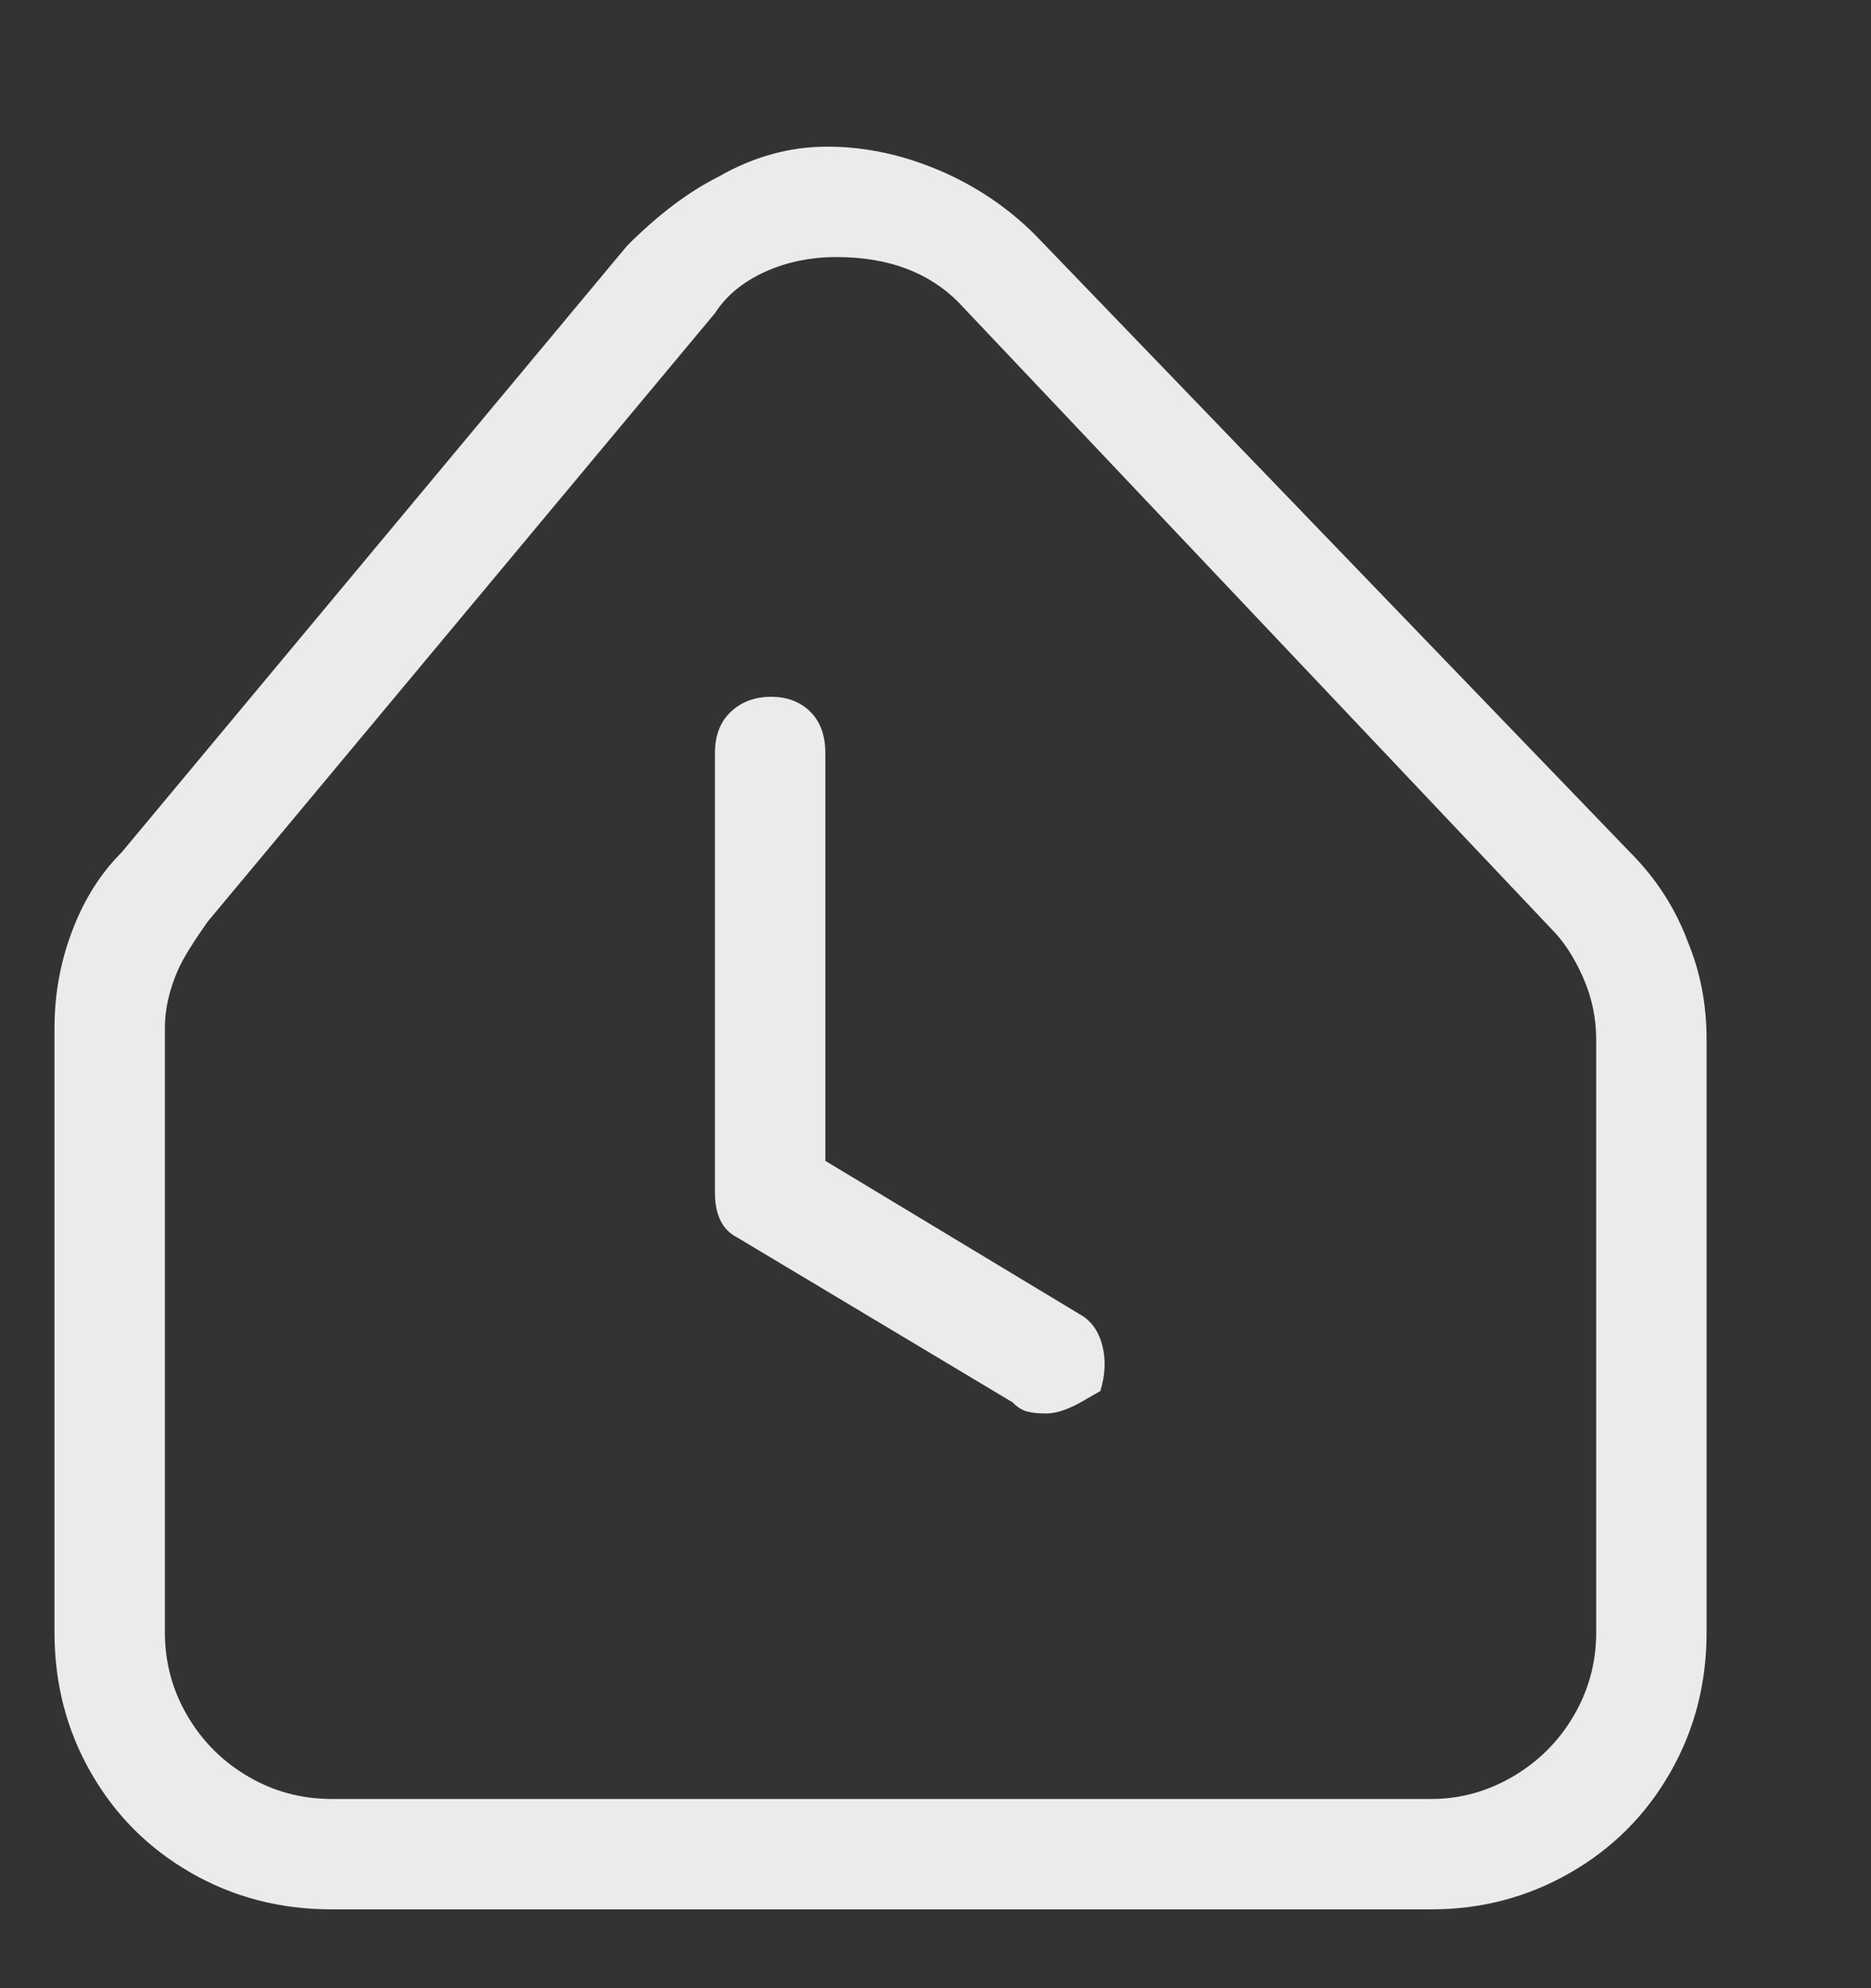 <svg width="16" height="17" viewBox="0 0 16 17" fill="none" xmlns="http://www.w3.org/2000/svg">
<rect x="0" y="0" width="16" height="17" fill="#333333" stroke="none"/>
<path d="M12.242 16.326H2.834C2.396 16.326 1.996 16.222 1.634 16.014C1.271 15.806 0.986 15.521 0.778 15.158C0.57 14.796 0.466 14.396 0.466 13.958V8.79C0.466 8.502 0.516 8.225 0.618 7.958C0.719 7.691 0.86 7.468 1.042 7.286L5.362 2.102C5.628 1.835 5.89 1.638 6.146 1.51C6.444 1.339 6.754 1.254 7.074 1.254C7.394 1.254 7.711 1.321 8.026 1.454C8.34 1.587 8.615 1.772 8.85 2.006L13.938 7.286C14.162 7.51 14.327 7.766 14.434 8.054C14.54 8.31 14.594 8.588 14.594 8.886V13.958C14.594 14.396 14.49 14.796 14.282 15.158C14.074 15.521 13.789 15.806 13.426 16.014C13.063 16.222 12.668 16.326 12.242 16.326ZM7.154 2.198C6.93 2.198 6.724 2.241 6.538 2.326C6.351 2.412 6.21 2.529 6.114 2.678L1.778 7.878C1.65 8.059 1.564 8.198 1.522 8.294C1.447 8.465 1.41 8.63 1.41 8.79V13.958C1.41 14.214 1.474 14.451 1.602 14.67C1.73 14.889 1.903 15.062 2.122 15.19C2.34 15.318 2.578 15.382 2.834 15.382H12.242C12.487 15.382 12.719 15.318 12.938 15.19C13.156 15.062 13.33 14.889 13.458 14.67C13.586 14.451 13.65 14.214 13.65 13.958V8.886C13.65 8.705 13.613 8.529 13.538 8.358C13.463 8.188 13.373 8.049 13.266 7.942L8.194 2.582C7.938 2.326 7.591 2.198 7.154 2.198ZM8.946 12.086C8.882 12.086 8.828 12.081 8.786 12.07C8.743 12.059 8.7 12.033 8.658 11.99L6.306 10.582C6.178 10.518 6.114 10.39 6.114 10.198V6.438C6.114 6.289 6.159 6.171 6.25 6.086C6.34 6.001 6.455 5.958 6.594 5.958C6.732 5.958 6.844 6.001 6.93 6.086C7.015 6.171 7.058 6.289 7.058 6.438V9.926L9.234 11.238C9.33 11.291 9.394 11.38 9.426 11.502C9.458 11.625 9.452 11.755 9.41 11.894L9.298 11.958C9.159 12.043 9.042 12.086 8.946 12.086Z" fill="white" fill-opacity="0.9"/>
</svg>
